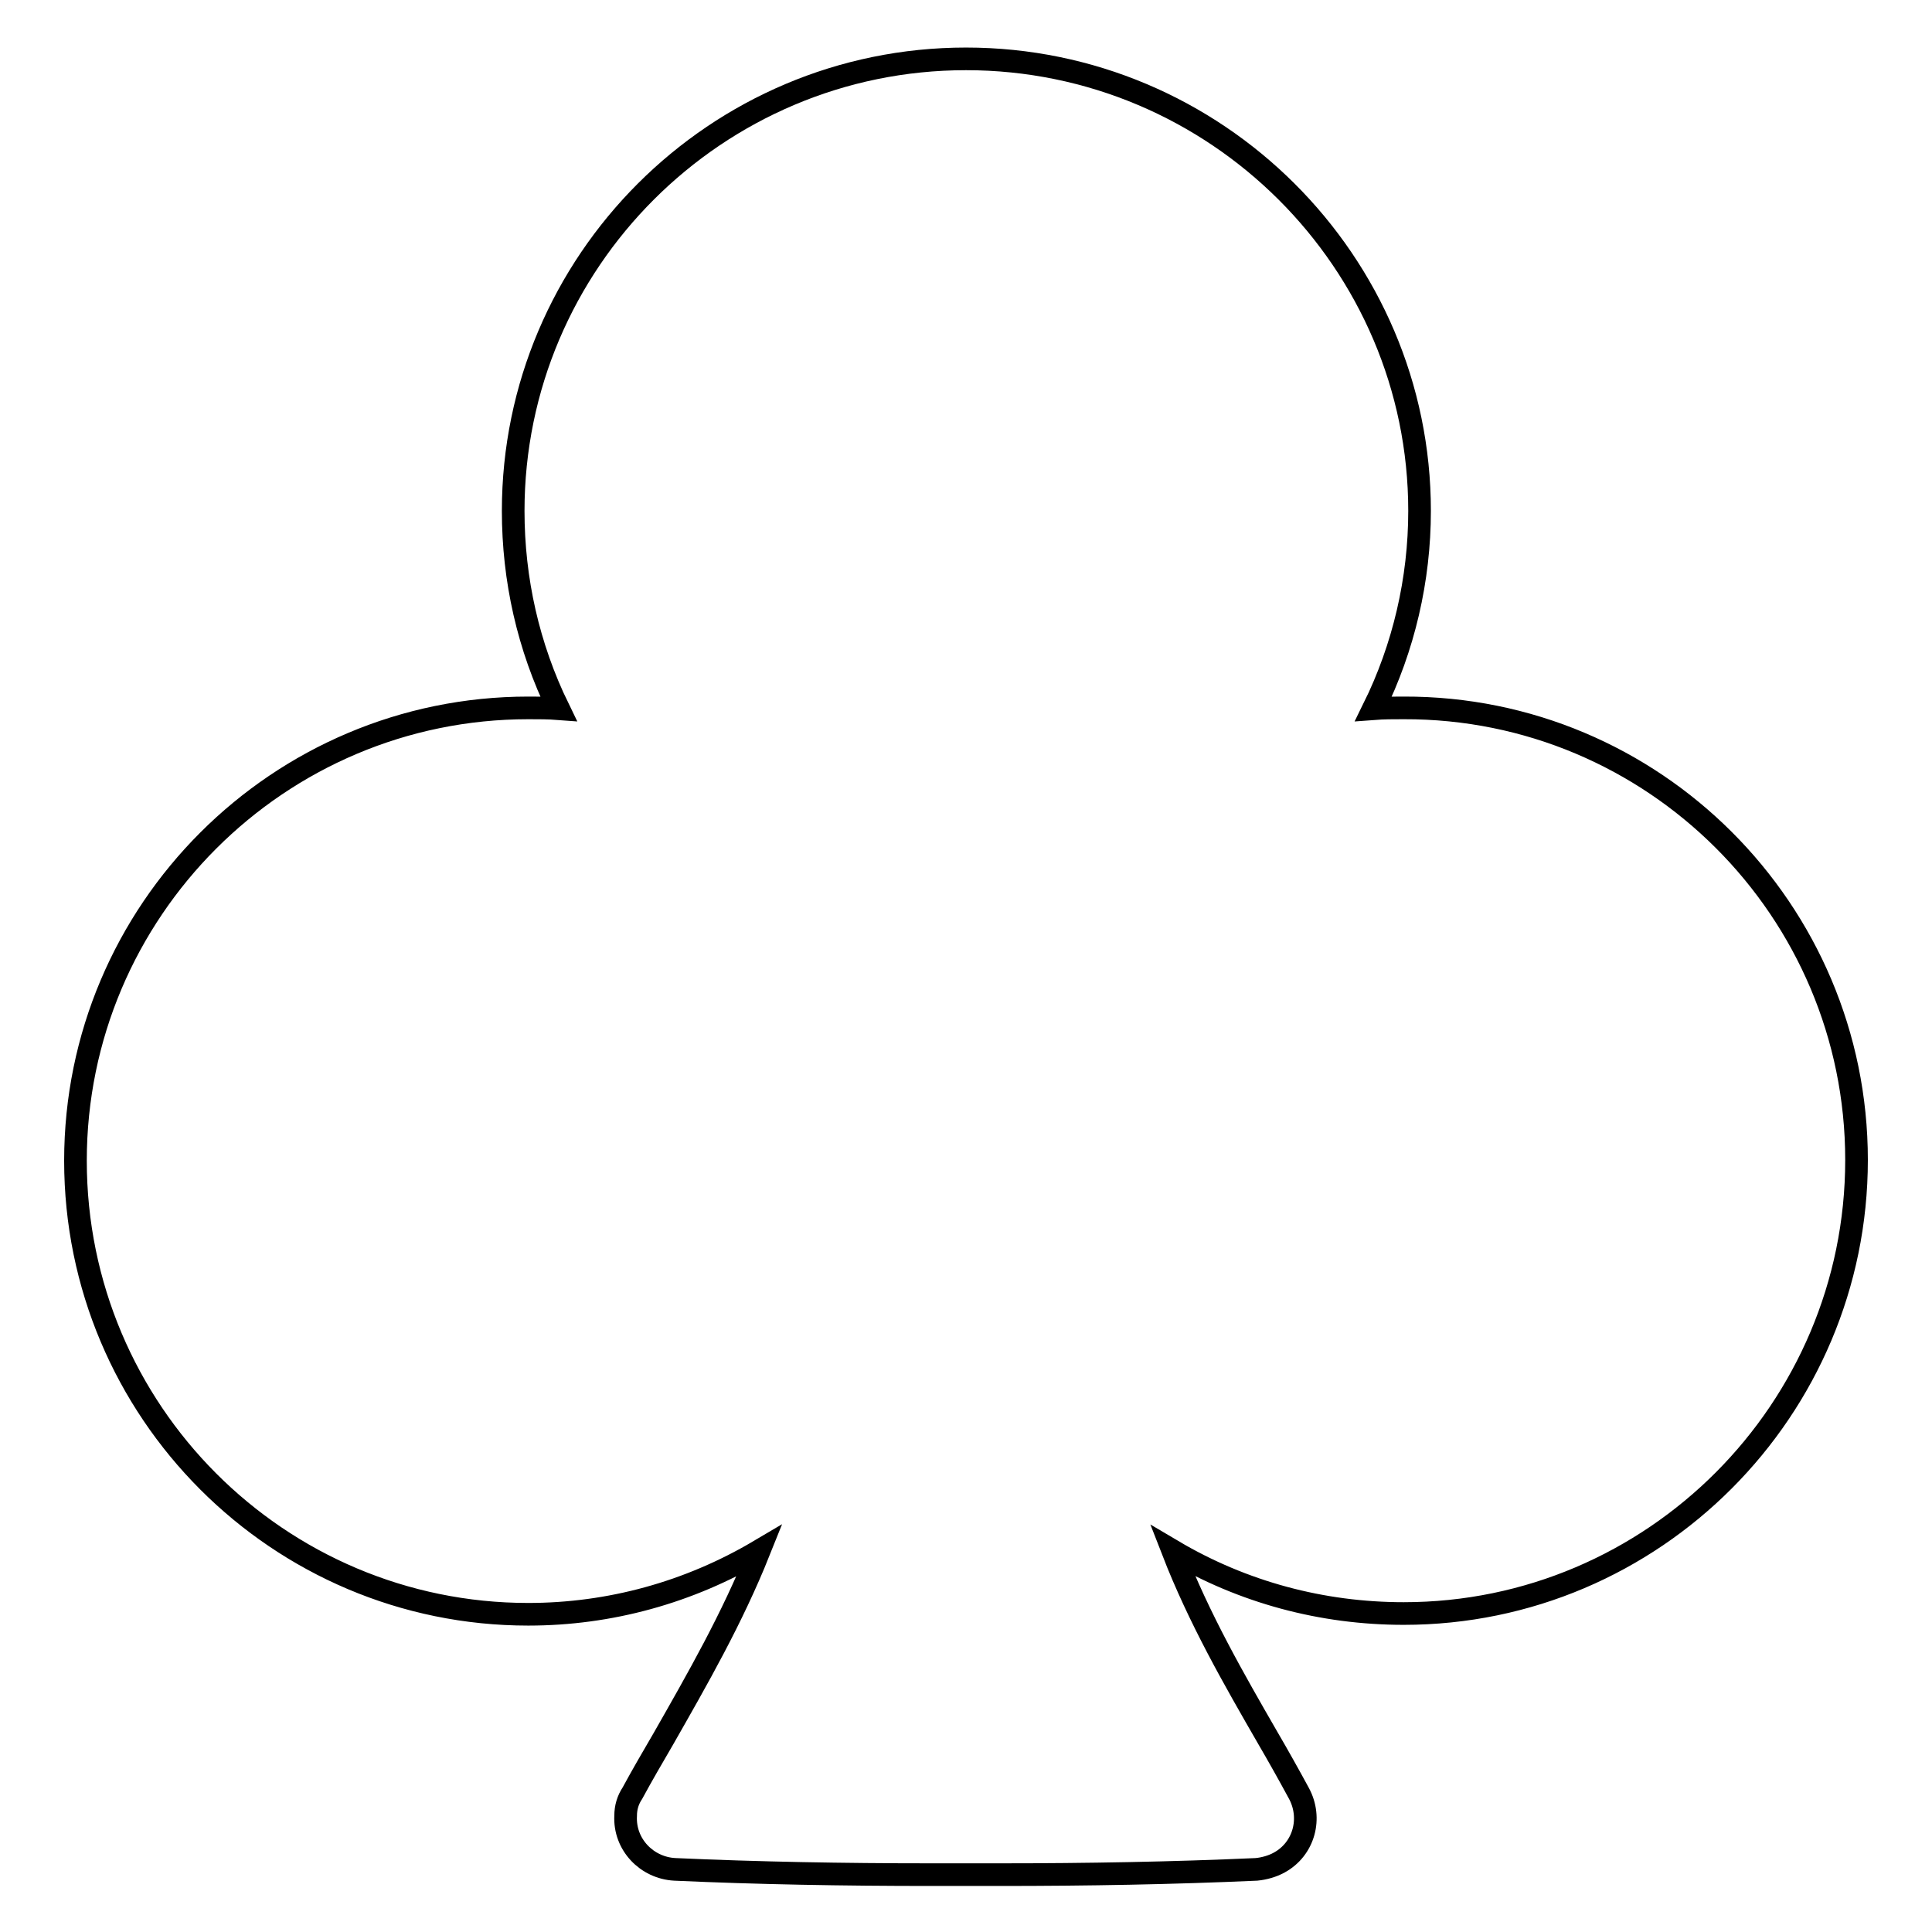 <?xml version="1.0" encoding="utf-8"?>
<!-- Svg Vector Icons : http://www.onlinewebfonts.com/icon -->
<!DOCTYPE svg PUBLIC "-//W3C//DTD SVG 1.1//EN" "http://www.w3.org/Graphics/SVG/1.1/DTD/svg11.dtd">
<svg version="1.1" xmlns="http://www.w3.org/2000/svg" xmlns:xlink="http://www.w3.org/1999/xlink" x="0px" y="0px" viewBox="0 0 256 256" enable-background="new 0 0 256 256" xml:space="preserve">
<g> <path stroke-width="3" fill-opacity="0" stroke="#000000"  d="M246,153.7c0,33.1-26.9,60.1-60,60.1c-10.8,0-21.3-2.8-30.6-8.3c3.5,9,8.1,17,12.6,24.8 c1.4,2.4,2.8,4.9,4.1,7.3c1.8,3.3,0.7,7.4-2.6,9.2c-0.9,0.5-2,0.8-3,0.9c-11.1,0.5-22.5,0.7-33.9,0.7l-4.6,0l-4.7,0 c-11.5,0-22.9-0.2-33.9-0.7c-3.7-0.2-6.7-3.3-6.5-7.1c0-1.1,0.3-2.1,0.9-3c1.3-2.4,2.7-4.8,4.1-7.2c4.5-7.9,9.1-15.9,12.7-24.9 c-9.3,5.5-19.8,8.4-30.6,8.4c-33.1,0-60-26.9-60-60.1c0-33.1,26.9-60,60-60c1.3,0,2.7,0,4,0.1c-4-8.2-6-17.1-6-26.2 c0-33,26.9-59.9,60-59.9c33.1,0,60.1,26.9,60.1,59.9c0,9.1-2.1,18.1-6.1,26.2c1.3-0.1,2.7-0.1,4-0.1 C219.1,93.7,246,120.6,246,153.7L246,153.7z"/></g>
</svg>
